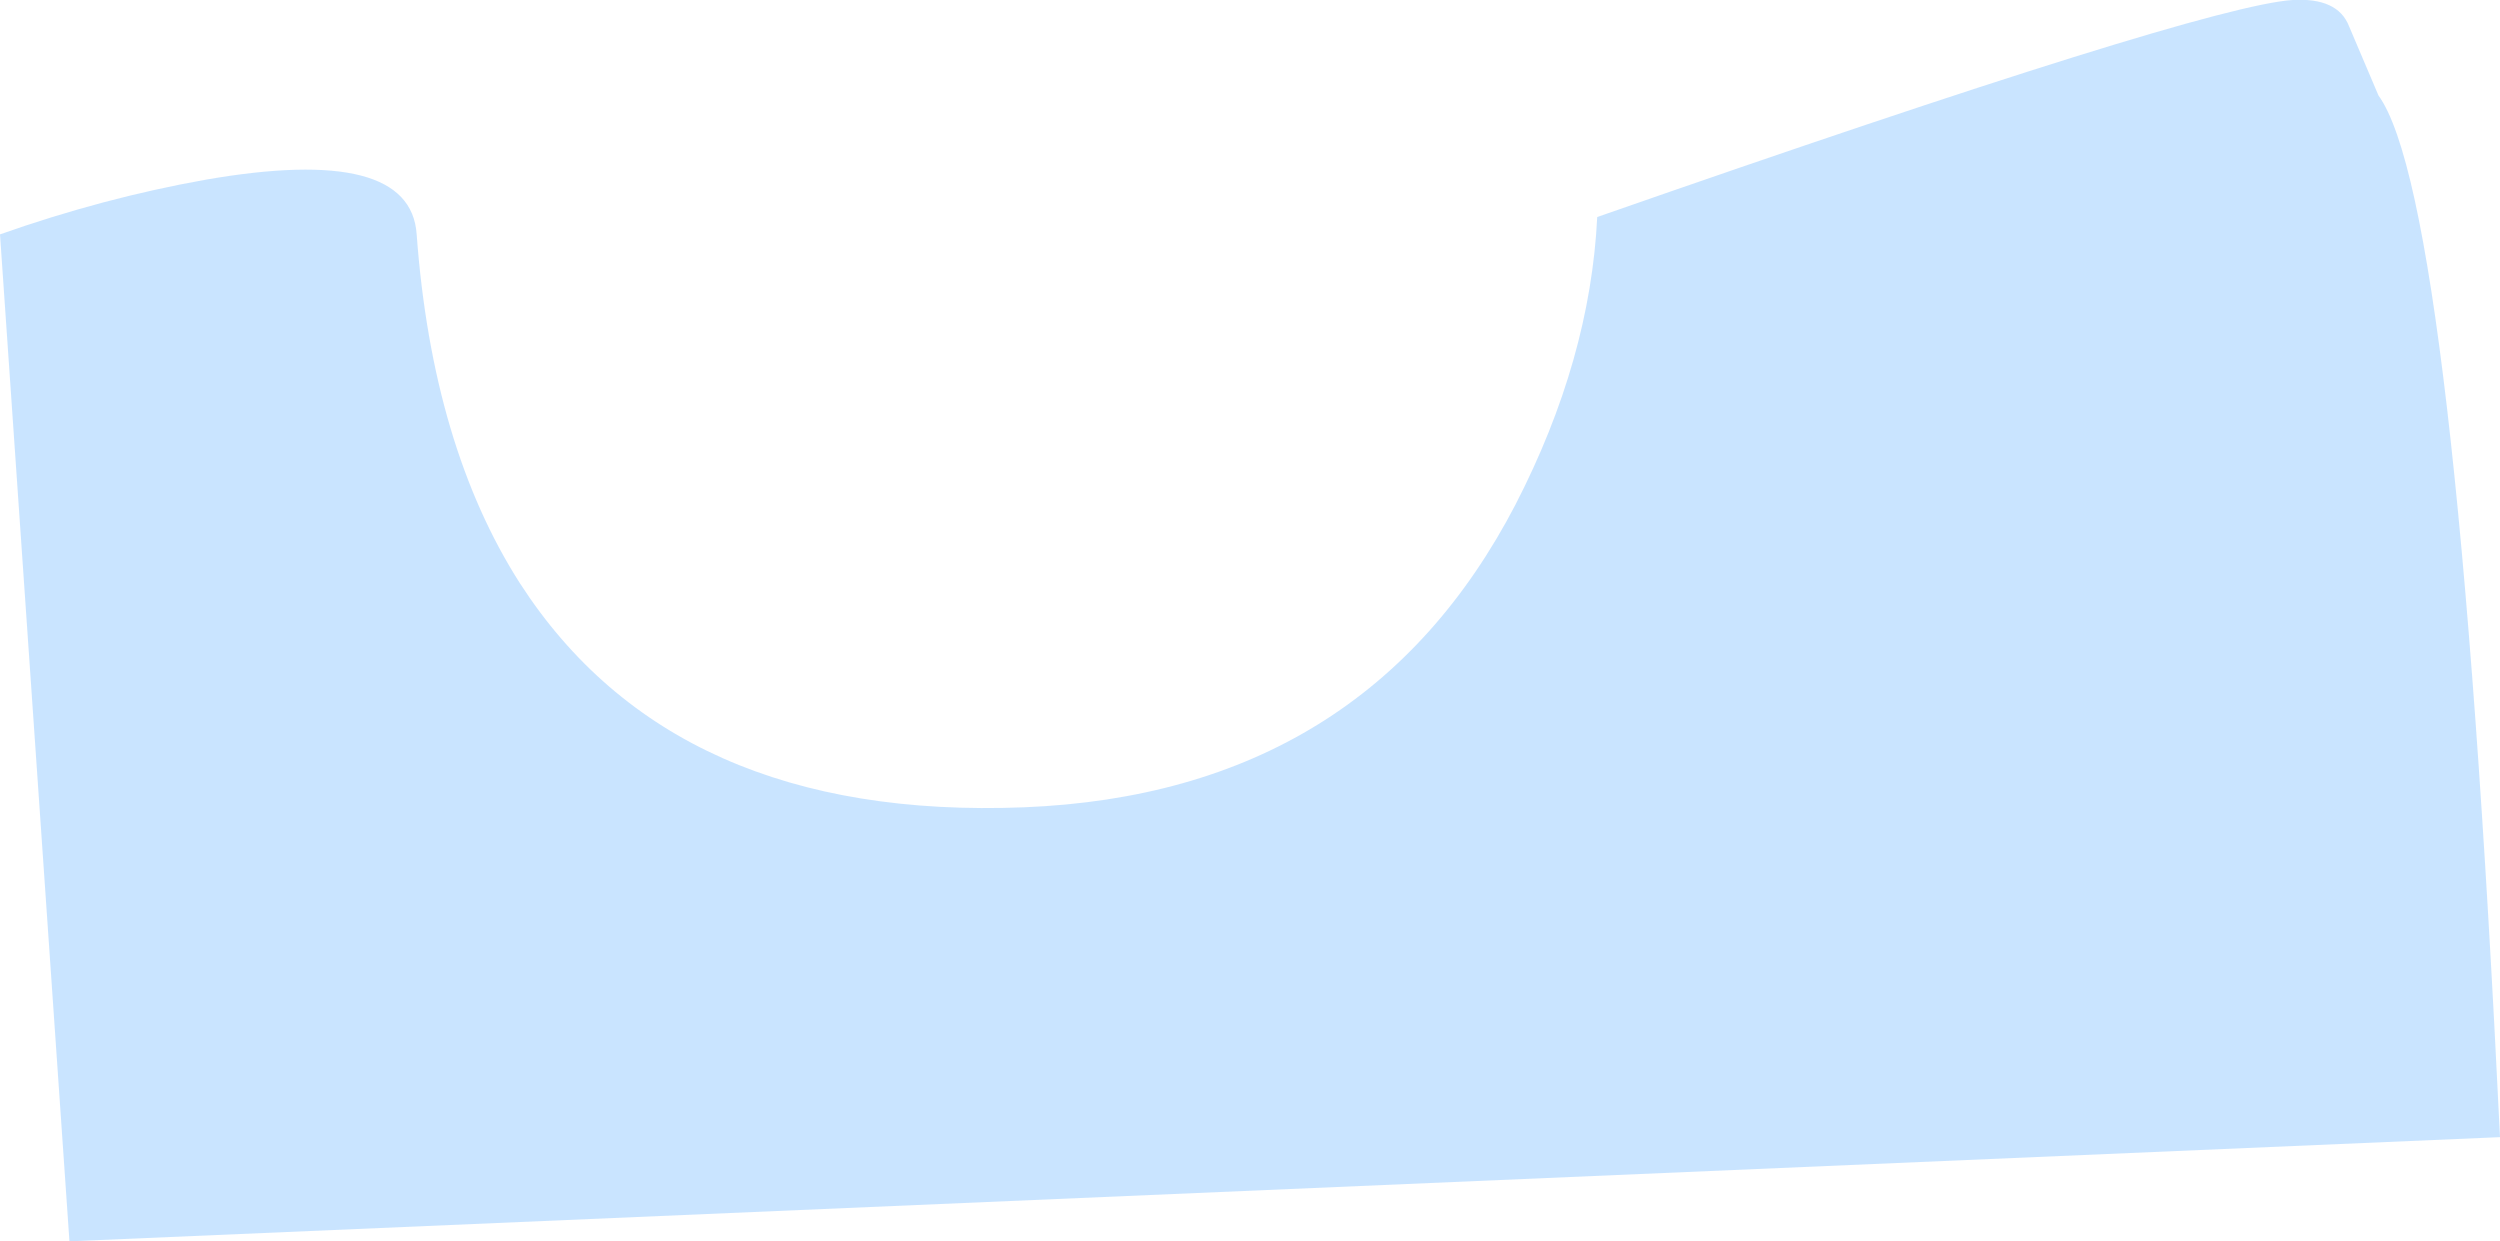 <?xml version="1.0" encoding="UTF-8" standalone="no"?>
<svg xmlns:xlink="http://www.w3.org/1999/xlink" height="71.5px" width="144.0px" xmlns="http://www.w3.org/2000/svg">
  <g transform="matrix(1.0, 0.0, 0.0, 1.0, 72.0, 35.75)">
    <path d="M15.3 -6.7 Q19.6 -15.05 20.0 -23.25 54.8 -35.4 60.05 -35.75 62.65 -35.9 63.3 -34.25 L65.0 -30.25 Q69.4 -24.2 72.0 29.75 L-68.0 35.75 -72.0 -22.25 Q-66.05 -24.35 -60.15 -25.4 -48.35 -27.45 -48.0 -22.25 -47.1 -10.05 -42.05 -2.15 -33.2 11.55 -13.0 10.75 6.65 9.95 15.3 -6.7" fill="#94c9ff" fill-opacity="0.502" fill-rule="evenodd" stroke="none"/>
  </g>
</svg>

